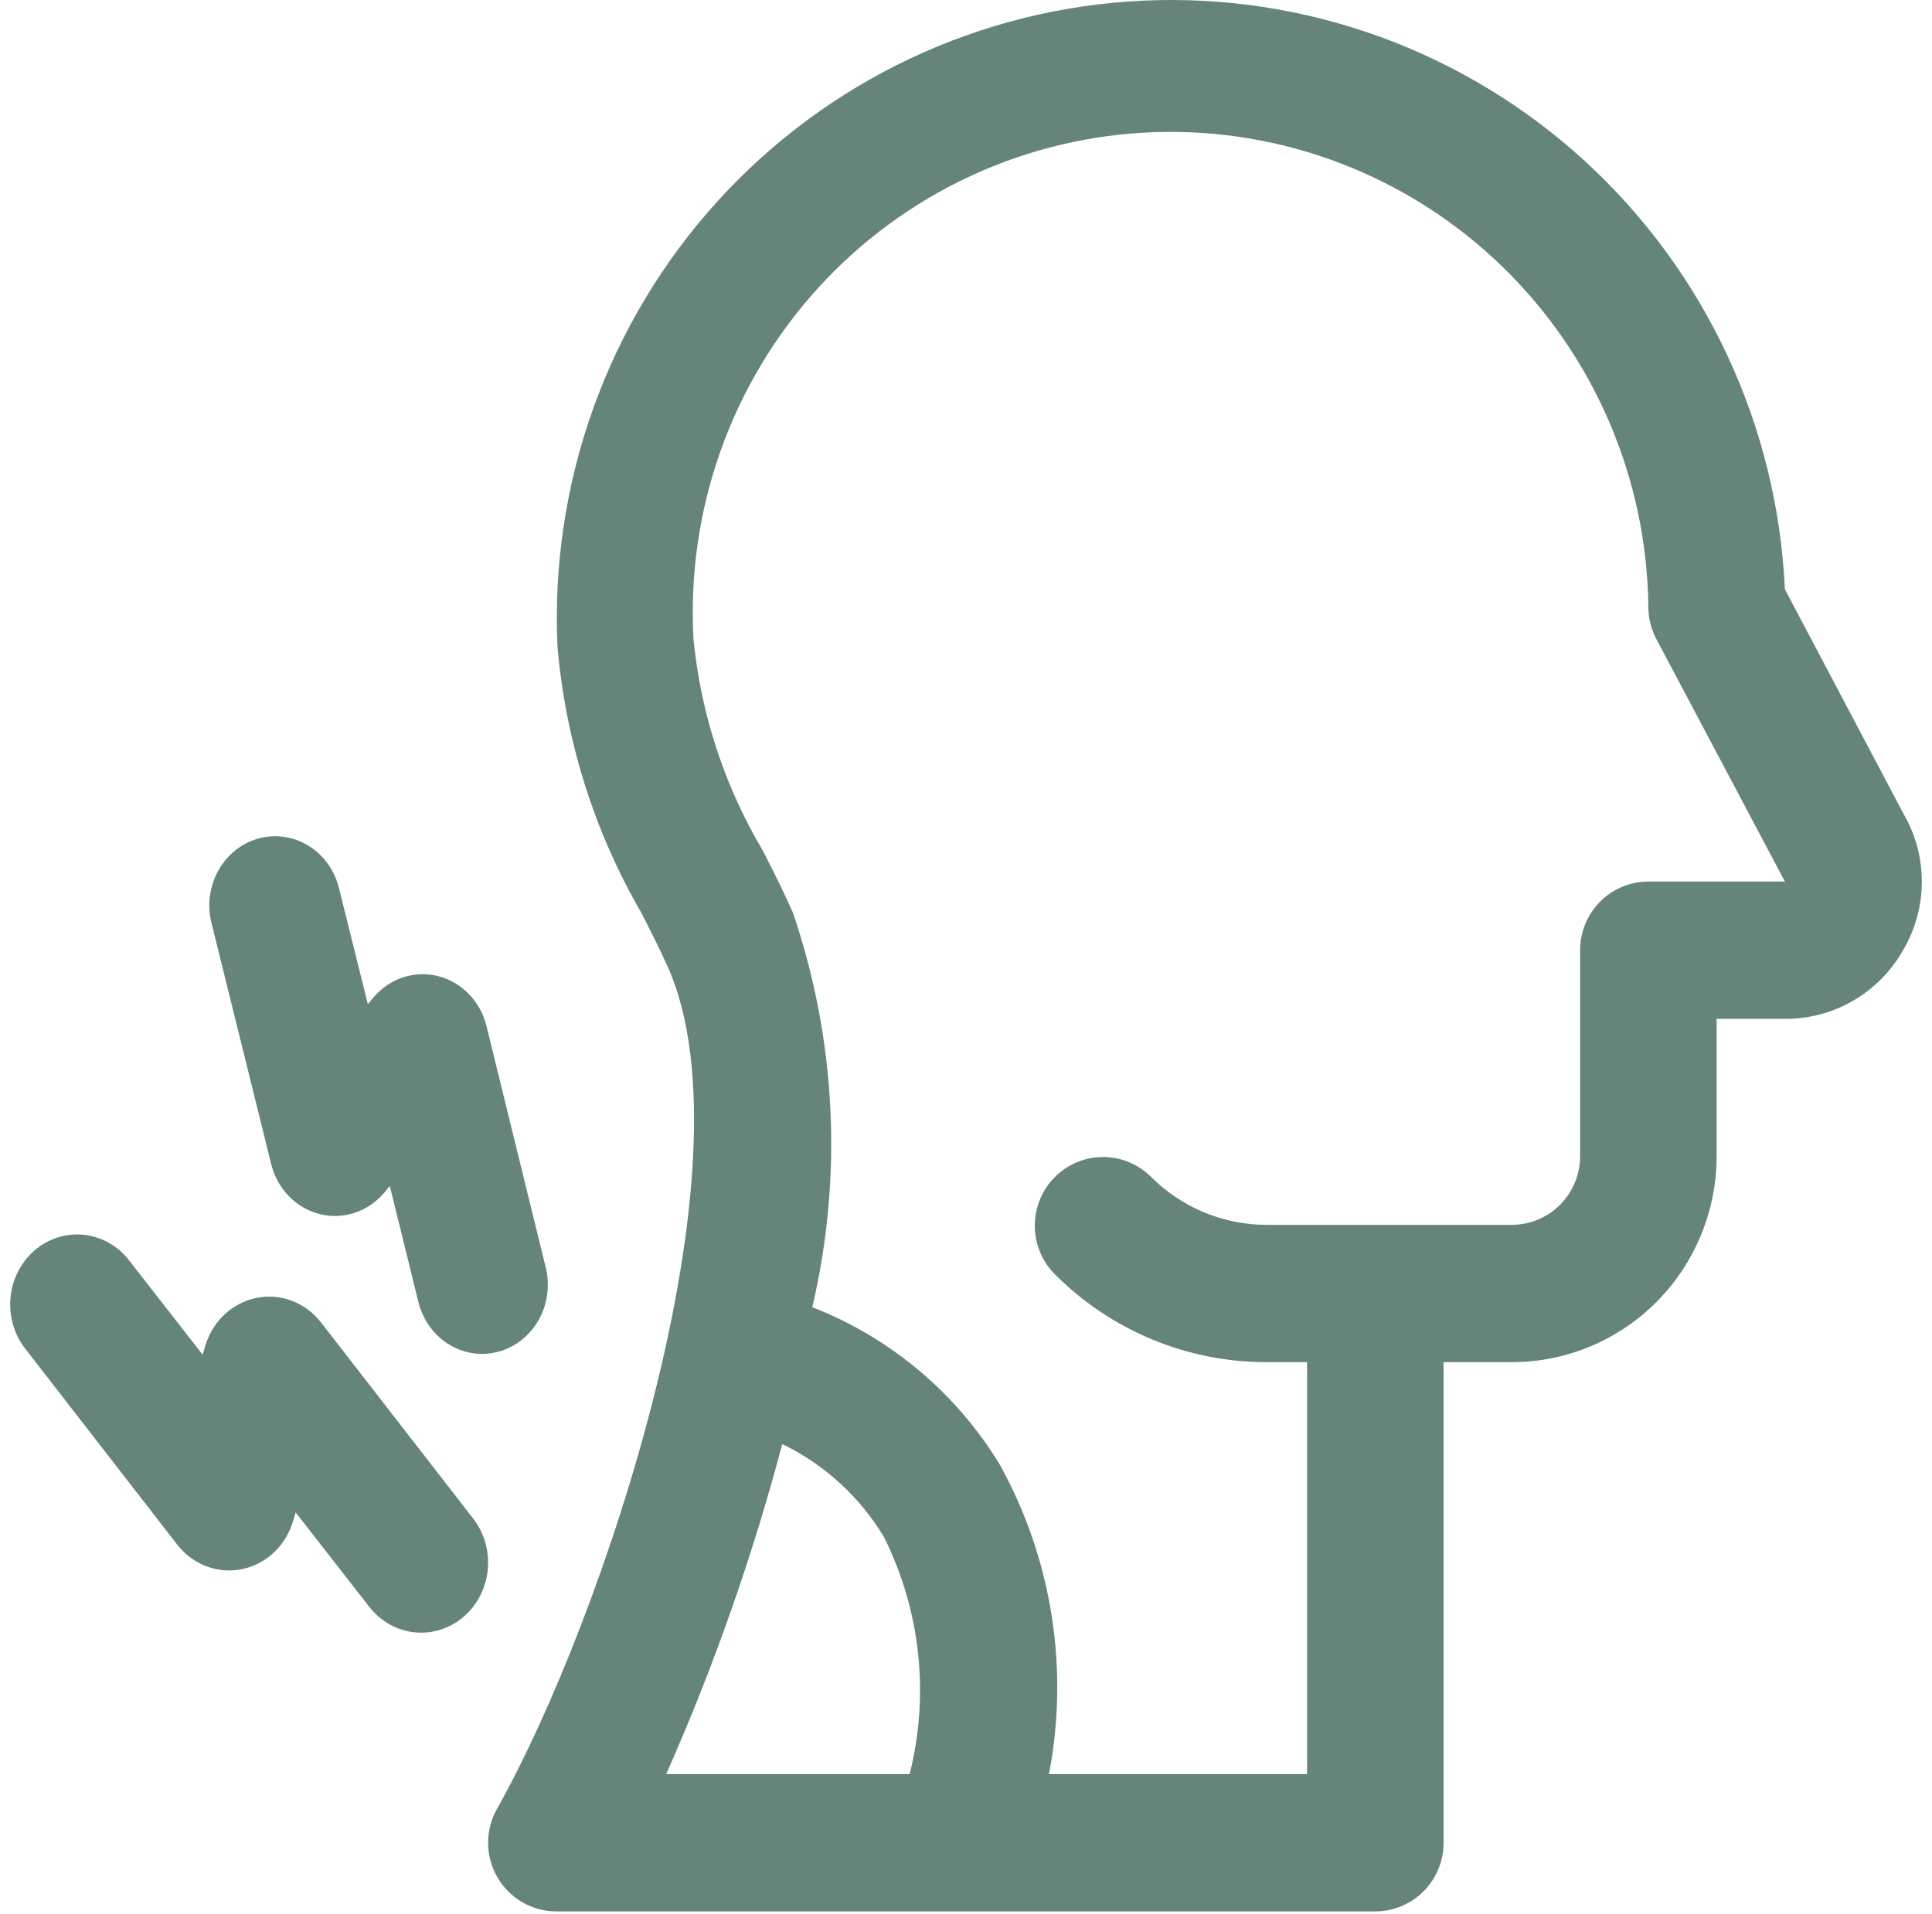 <svg xmlns="http://www.w3.org/2000/svg" width="110" height="109" viewBox="0 0 110 109" fill="none"><path d="M108.382 46.346L101.624 33.554C101.411 28.938 100.296 24.41 98.343 20.228C96.39 16.045 93.638 12.291 90.242 9.178C86.847 6.066 82.876 3.657 78.555 2.089C74.234 0.52 69.648 -0.176 65.06 0.038C60.471 0.252 55.97 1.374 51.812 3.338C47.654 5.302 43.922 8.071 40.828 11.487C37.734 14.902 35.339 18.897 33.78 23.244C32.221 27.59 31.528 32.203 31.741 36.819C32.201 42.172 33.835 47.357 36.526 51.999C37.077 53.086 37.606 54.122 38.053 55.127C42.993 66.418 34.33 92.287 28.302 102.991C27.965 103.585 27.788 104.257 27.79 104.941C27.792 105.625 27.972 106.297 28.313 106.889C28.654 107.481 29.143 107.972 29.731 108.315C30.32 108.657 30.988 108.838 31.668 108.84H78.305C79.336 108.84 80.324 108.428 81.053 107.695C81.782 106.961 82.192 105.967 82.192 104.93V77.564H86.078C89.17 77.564 92.136 76.328 94.322 74.128C96.509 71.929 97.737 68.946 97.737 65.835V58.016H101.624C103.001 58.025 104.355 57.661 105.545 56.963C106.734 56.265 107.716 55.258 108.386 54.048C109.064 52.879 109.421 51.55 109.42 50.196C109.419 48.843 109.061 47.514 108.382 46.346ZM44.539 82.228C46.934 83.389 48.943 85.223 50.322 87.509C52.412 91.689 52.934 96.486 51.792 101.021H37.932C40.626 94.942 42.835 88.658 44.539 82.228ZM93.851 50.197C92.82 50.197 91.832 50.609 91.103 51.342C90.374 52.075 89.965 53.07 89.965 54.106V65.835C89.965 66.872 89.555 67.866 88.826 68.6C88.097 69.333 87.109 69.745 86.078 69.745H72.137C70.905 69.748 69.684 69.505 68.545 69.031C67.406 68.556 66.373 67.859 65.503 66.981C64.77 66.268 63.788 65.874 62.769 65.883C61.75 65.892 60.776 66.303 60.055 67.028C59.334 67.753 58.926 68.734 58.917 69.759C58.908 70.784 59.3 71.771 60.008 72.509C61.596 74.116 63.487 75.391 65.569 76.259C67.651 77.127 69.883 77.57 72.137 77.564H74.419V101.021H59.724C60.884 94.991 59.889 88.744 56.914 83.381C54.429 79.305 50.682 76.162 46.249 74.436C47.994 66.996 47.612 59.211 45.15 51.98C44.648 50.834 44.054 49.657 43.428 48.43C41.245 44.754 39.898 40.638 39.483 36.377C39.285 32.739 39.81 29.097 41.029 25.666C42.248 22.235 44.136 19.083 46.582 16.396C49.028 13.709 51.983 11.54 55.273 10.016C58.564 8.493 62.123 7.646 65.744 7.525C69.364 7.404 72.972 8.011 76.355 9.311C79.739 10.612 82.831 12.578 85.448 15.096C88.067 17.614 90.158 20.633 91.601 23.975C93.044 27.317 93.809 30.916 93.851 34.559C93.852 35.2 94.009 35.831 94.309 36.396L101.624 50.197H93.851Z" fill="#65857A"></path><path d="M15.441 66.288C15.611 66.978 15.956 67.607 16.44 68.107C16.923 68.608 17.527 68.961 18.187 69.129C18.847 69.297 19.538 69.274 20.186 69.062C20.834 68.85 21.415 68.457 21.867 67.925L22.194 67.532L23.825 74.154C24.034 74.994 24.502 75.738 25.155 76.27C25.809 76.802 26.612 77.092 27.439 77.095C27.756 77.093 28.072 77.051 28.38 76.969C28.857 76.84 29.305 76.613 29.698 76.302C30.092 75.99 30.423 75.601 30.673 75.155C30.923 74.709 31.087 74.216 31.155 73.704C31.224 73.192 31.195 72.67 31.072 72.17L27.698 58.425C27.528 57.735 27.183 57.106 26.699 56.606C26.215 56.106 25.612 55.753 24.952 55.584C24.292 55.416 23.601 55.44 22.953 55.651C22.305 55.863 21.724 56.256 21.271 56.788L20.945 57.181L19.299 50.571C19.051 49.56 18.43 48.694 17.573 48.163C16.716 47.633 15.694 47.481 14.731 47.742C13.768 48.004 12.943 48.656 12.438 49.555C11.933 50.455 11.788 51.528 12.037 52.54L15.441 66.288Z" fill="#65857A"></path><path d="M26.938 86.467L18.28 75.306C17.845 74.746 17.273 74.32 16.626 74.074C15.978 73.827 15.279 73.769 14.602 73.906C13.925 74.043 13.297 74.369 12.784 74.85C12.27 75.331 11.891 75.948 11.686 76.637L11.538 77.139L7.348 71.766C6.711 70.945 5.788 70.423 4.783 70.314C3.778 70.204 2.773 70.518 1.988 71.184C1.204 71.851 0.705 72.816 0.6 73.868C0.496 74.92 0.795 75.972 1.432 76.793L10.09 87.954C10.525 88.513 11.097 88.939 11.744 89.186C12.392 89.432 13.091 89.49 13.768 89.354C14.445 89.217 15.073 88.891 15.587 88.41C16.1 87.929 16.479 87.311 16.684 86.622L16.832 86.12L21.022 91.493C21.338 91.9 21.727 92.237 22.166 92.487C22.607 92.736 23.089 92.892 23.587 92.946C24.084 93 24.587 92.951 25.067 92.802C25.547 92.652 25.993 92.406 26.382 92.075C26.77 91.745 27.093 91.338 27.331 90.878C27.569 90.418 27.718 89.912 27.77 89.392C27.821 88.871 27.774 88.345 27.632 87.843C27.489 87.341 27.253 86.874 26.938 86.467Z" fill="#65857A"></path></svg>